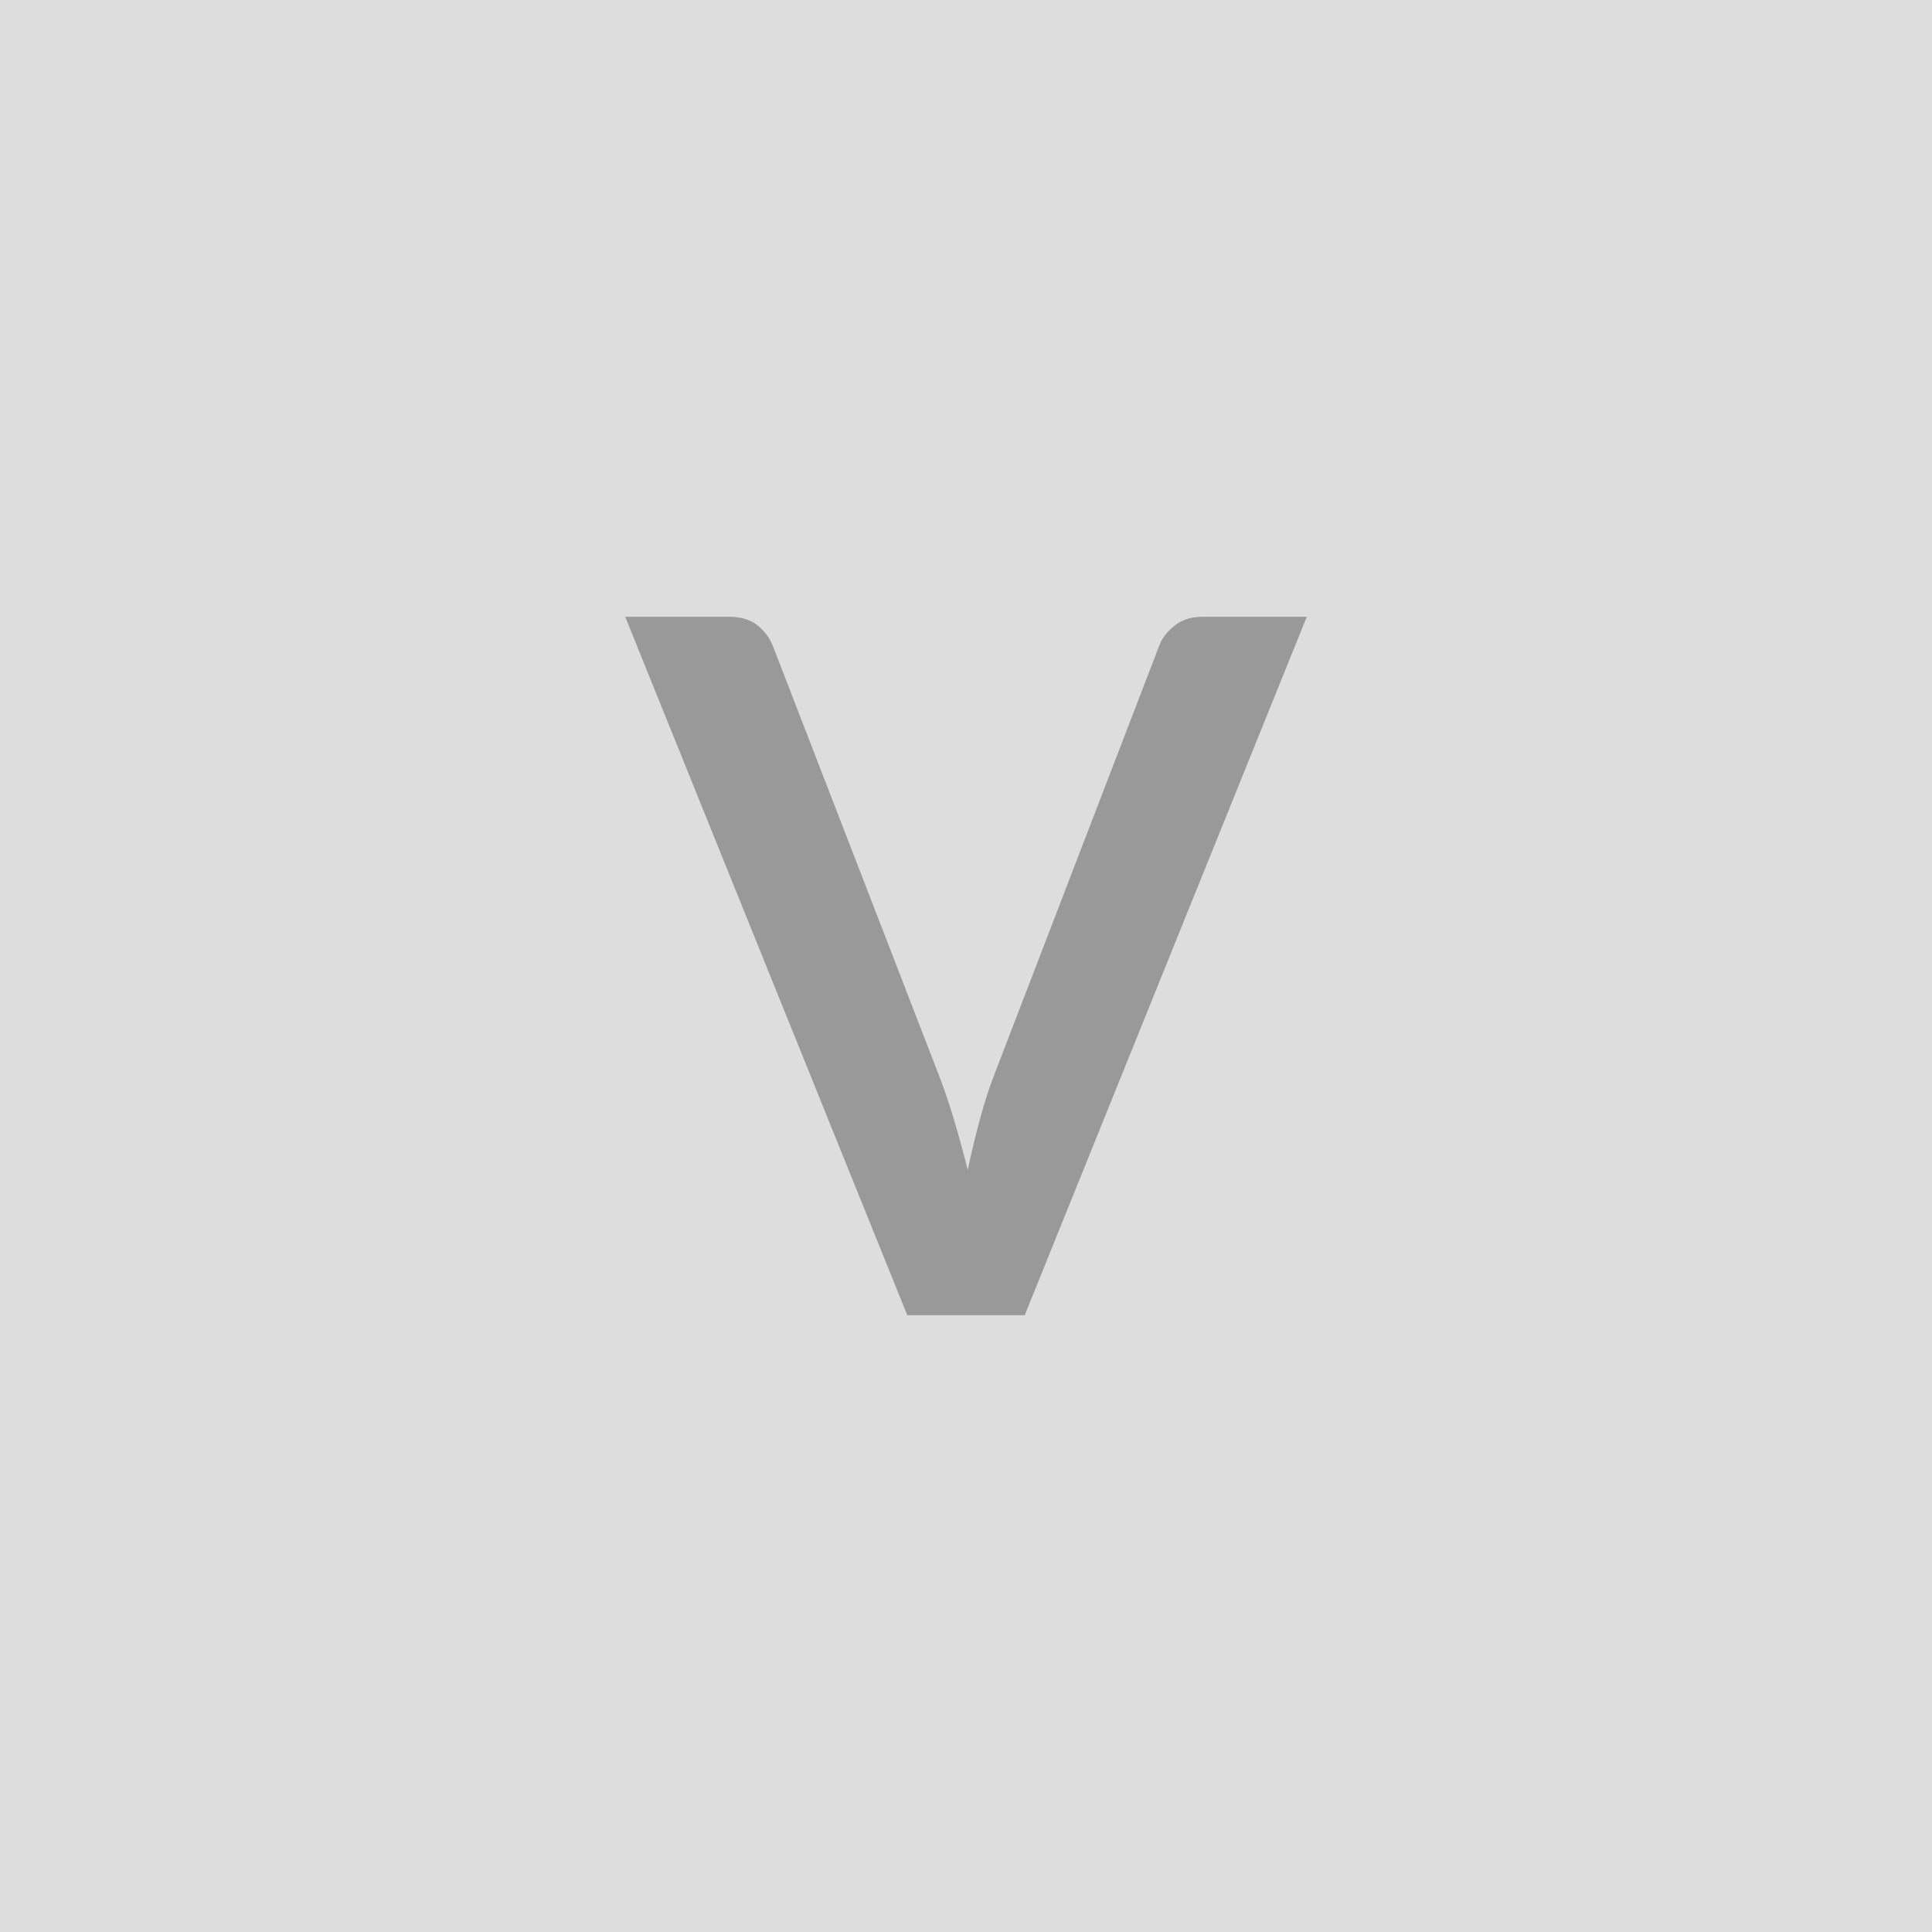 <svg xmlns="http://www.w3.org/2000/svg" width="180" height="180" viewBox="0 0 180 180"><rect width="100%" height="100%" fill="#DDDDDD"/><path fill="#999999" d="M111.98 57.465h9.77l-26.28 65.07H84.53l-26.28-65.07h9.72q1.58 0 2.57.77.99.76 1.48 1.98l15.35 39.69q.76 1.93 1.46 4.25.7 2.32 1.33 4.84.54-2.52 1.17-4.84.63-2.32 1.39-4.25l15.26-39.69q.36-1.04 1.42-1.9 1.05-.85 2.58-.85Z"/></svg>